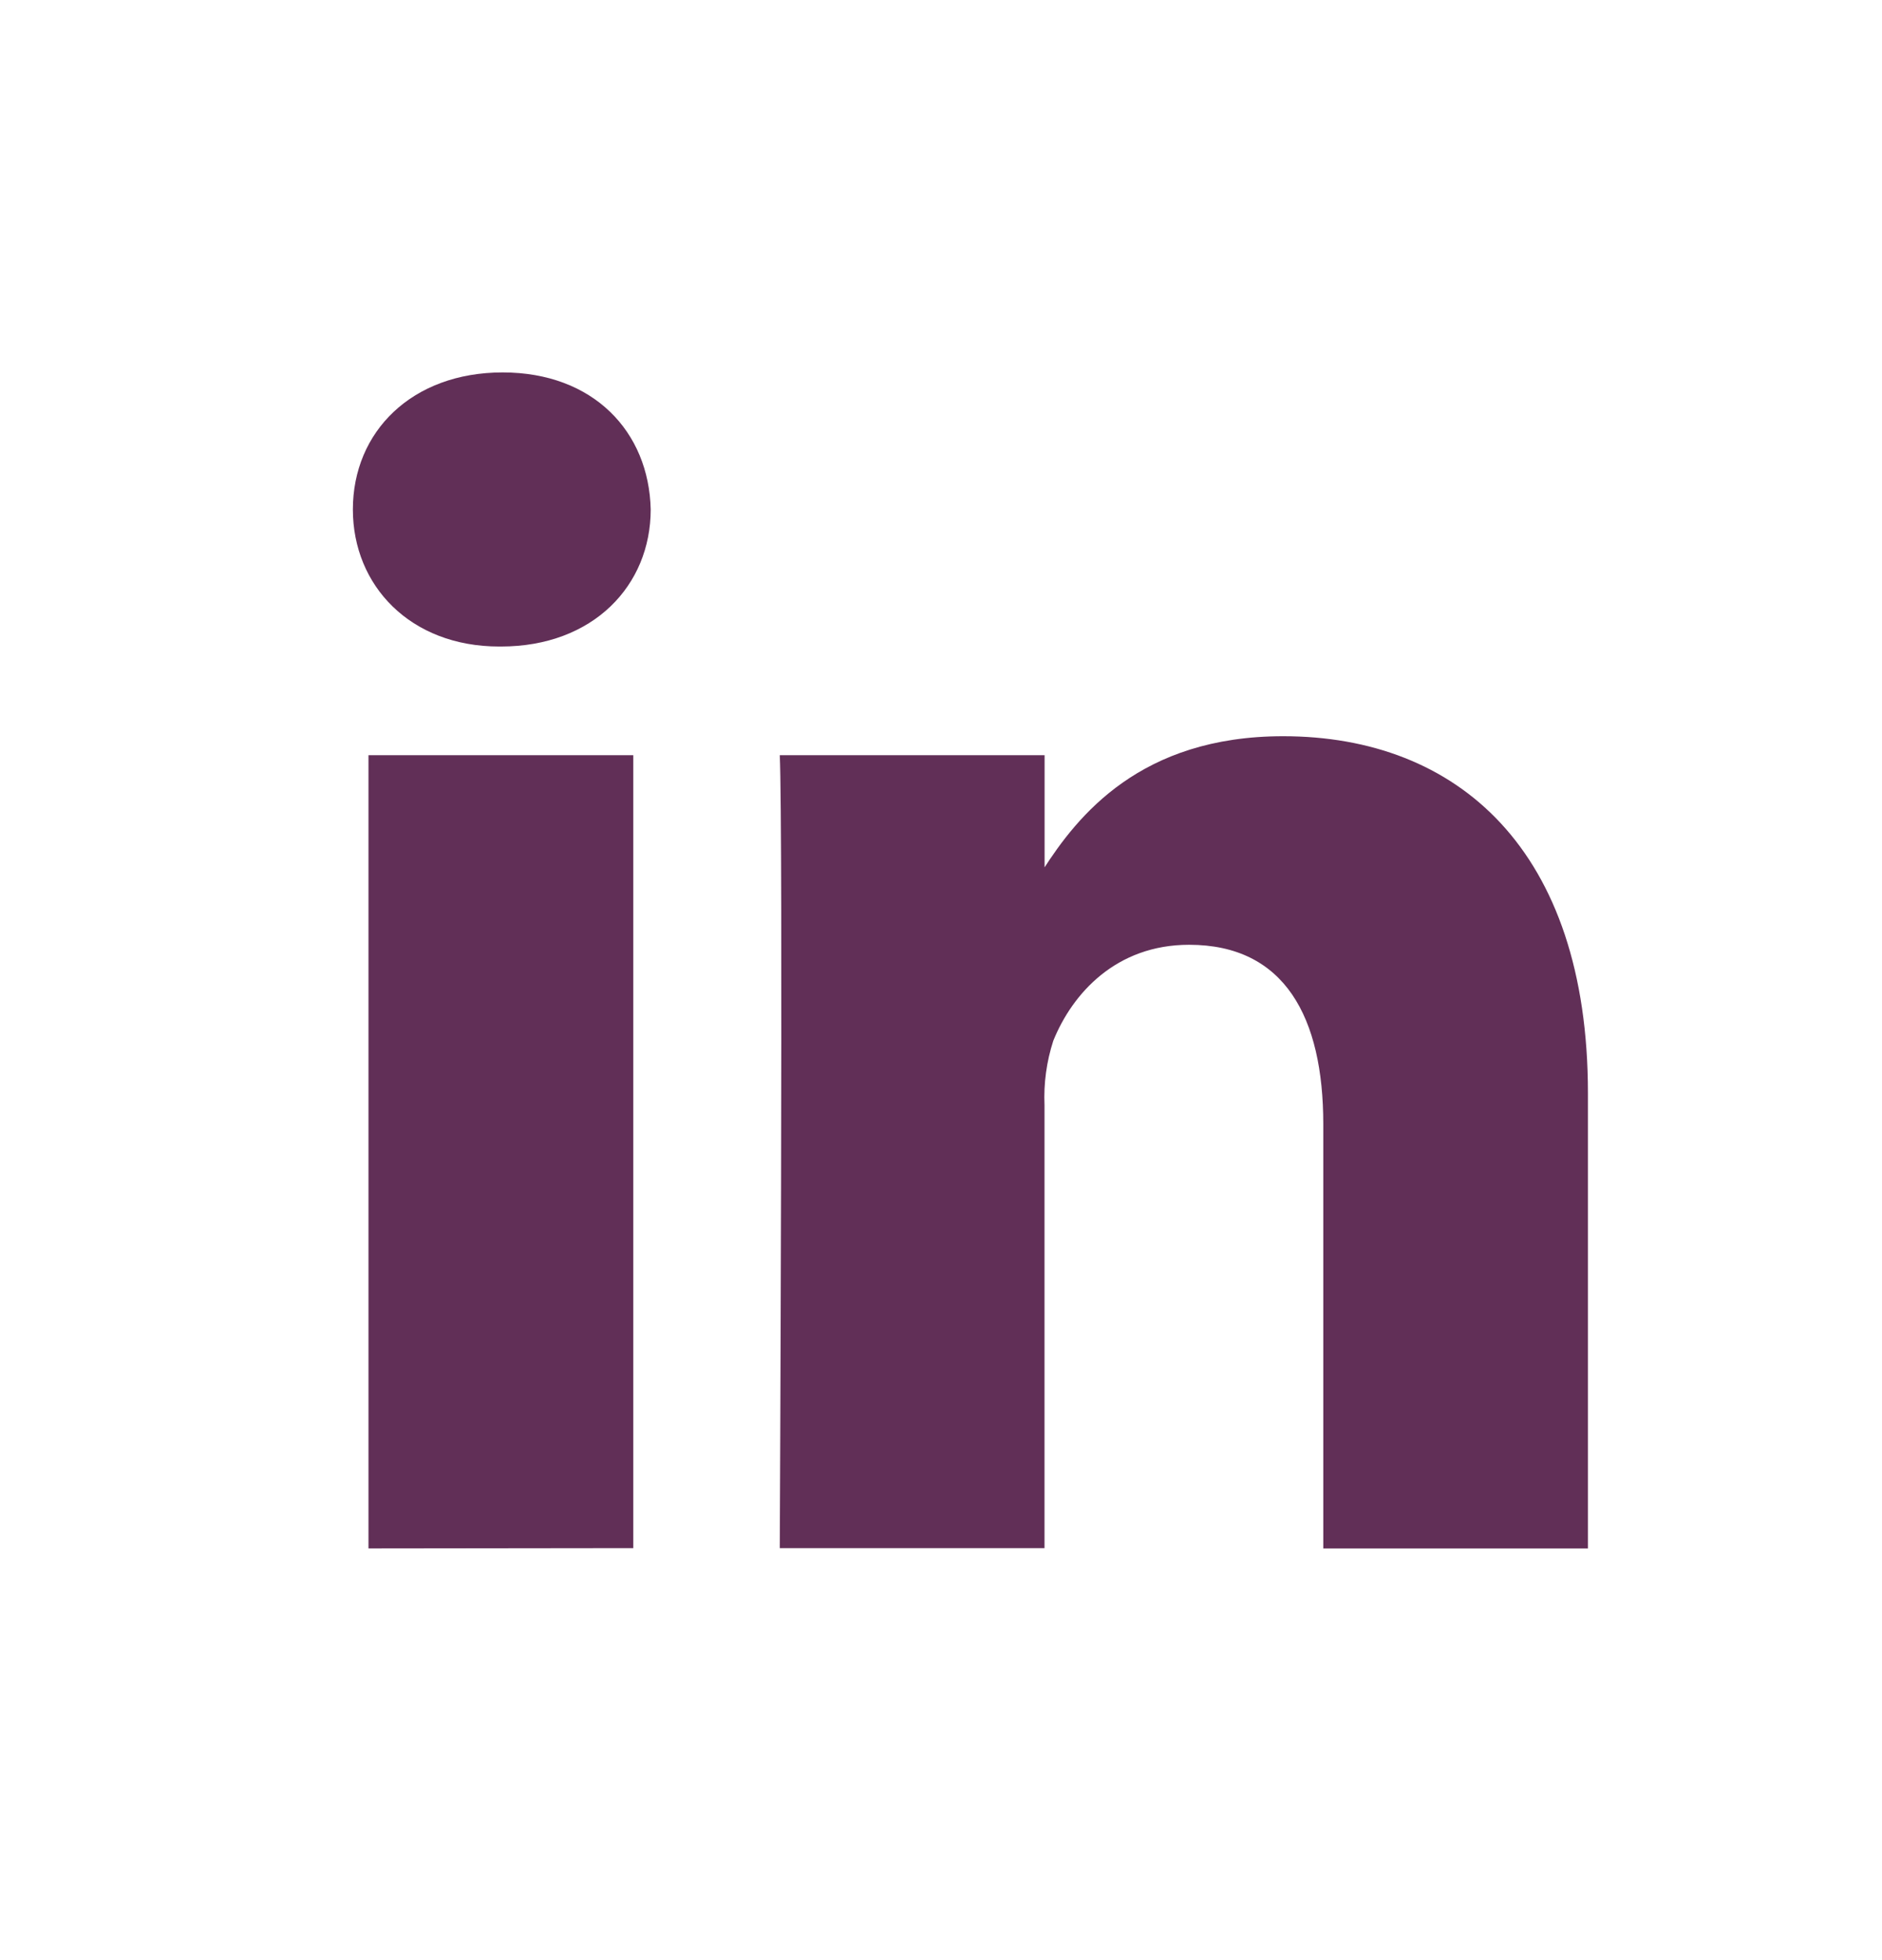 <svg width="24" height="25" viewBox="0 0 24 25" fill="none" xmlns="http://www.w3.org/2000/svg">
<g id="Foundation / Icons / icon-linkedin">
<g id="Vector">
<path d="M8.076 19.745V9.632H4.699V19.749L8.076 19.745ZM6.388 8.246C7.566 8.246 8.298 7.466 8.298 6.498C8.276 5.505 7.566 4.75 6.41 4.75C5.254 4.75 4.5 5.505 4.5 6.498C4.5 7.469 5.233 8.246 6.366 8.246H6.388Z" fill="#612F57"/>
<path d="M9.944 19.745H13.32V14.096C13.308 13.818 13.346 13.539 13.432 13.274C13.676 12.671 14.232 12.05 15.164 12.05C16.385 12.05 16.875 12.977 16.875 14.338V19.75H20.25V13.944C20.25 10.836 18.585 9.39 16.363 9.39C14.543 9.39 13.742 10.404 13.299 11.096H13.321V9.632H9.944C9.988 10.581 9.944 19.75 9.944 19.75V19.745Z" fill="#612F57"/>
</g>
</g>
</svg>

